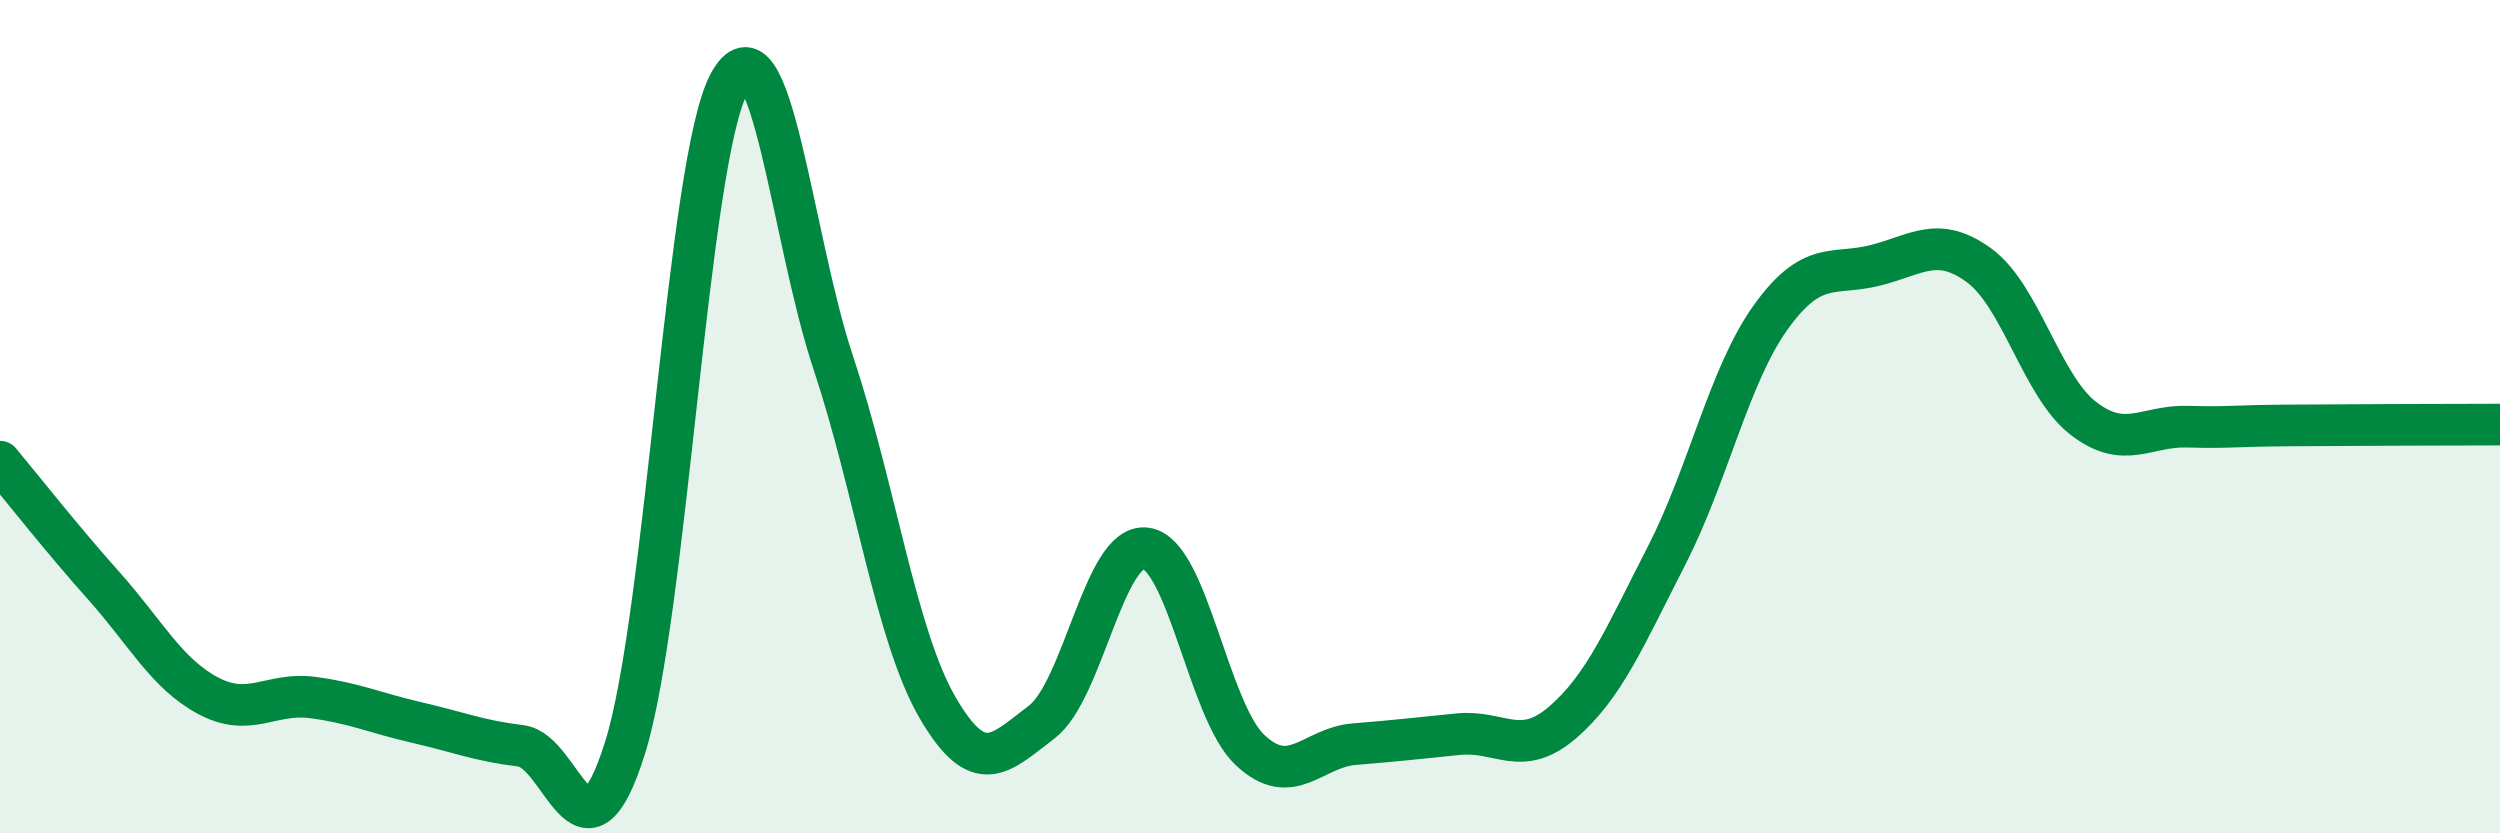 
    <svg width="60" height="20" viewBox="0 0 60 20" xmlns="http://www.w3.org/2000/svg">
      <path
        d="M 0,11.08 C 0.5,11.68 1.5,12.95 2.5,14.07 C 3.5,15.19 4,16.17 5,16.7 C 6,17.23 6.5,16.61 7.5,16.74 C 8.5,16.87 9,17.11 10,17.34 C 11,17.57 11.5,17.78 12.5,17.9 C 13.5,18.02 14,21.13 15,17.95 C 16,14.77 16.5,3.85 17.5,2 C 18.5,0.15 19,5.71 20,8.71 C 21,11.71 21.5,15.26 22.5,16.98 C 23.5,18.7 24,18.09 25,17.33 C 26,16.57 26.5,13.03 27.5,13.16 C 28.5,13.29 29,17.06 30,18 C 31,18.94 31.5,17.94 32.5,17.86 C 33.5,17.78 34,17.72 35,17.62 C 36,17.52 36.5,18.2 37.5,17.34 C 38.5,16.48 39,15.28 40,13.33 C 41,11.38 41.5,9 42.5,7.61 C 43.5,6.22 44,6.62 45,6.37 C 46,6.12 46.5,5.64 47.5,6.37 C 48.5,7.1 49,9.27 50,10.04 C 51,10.81 51.5,10.21 52.5,10.24 C 53.5,10.27 53.5,10.22 55,10.21 C 56.5,10.2 59,10.19 60,10.19L60 20L0 20Z"
        fill="#008740"
        opacity="0.1"
        stroke-linecap="round"
        stroke-linejoin="round"
      />
      <path
        d="M 0,11.08 C 0.5,11.68 1.5,12.95 2.5,14.07 C 3.5,15.19 4,16.17 5,16.7 C 6,17.23 6.5,16.61 7.5,16.74 C 8.5,16.87 9,17.11 10,17.34 C 11,17.57 11.5,17.78 12.5,17.9 C 13.5,18.02 14,21.13 15,17.95 C 16,14.77 16.5,3.85 17.5,2 C 18.5,0.15 19,5.71 20,8.71 C 21,11.71 21.5,15.26 22.5,16.98 C 23.5,18.7 24,18.09 25,17.33 C 26,16.57 26.5,13.03 27.5,13.16 C 28.5,13.29 29,17.06 30,18 C 31,18.94 31.5,17.94 32.5,17.86 C 33.5,17.78 34,17.72 35,17.62 C 36,17.52 36.5,18.2 37.5,17.34 C 38.5,16.48 39,15.28 40,13.33 C 41,11.38 41.5,9 42.5,7.61 C 43.5,6.22 44,6.62 45,6.37 C 46,6.12 46.5,5.64 47.5,6.37 C 48.5,7.1 49,9.27 50,10.04 C 51,10.81 51.5,10.21 52.5,10.24 C 53.5,10.27 53.5,10.22 55,10.21 C 56.5,10.2 59,10.19 60,10.19"
        stroke="#008740"
        stroke-width="1"
        fill="none"
        stroke-linecap="round"
        stroke-linejoin="round"
      />
    </svg>
  